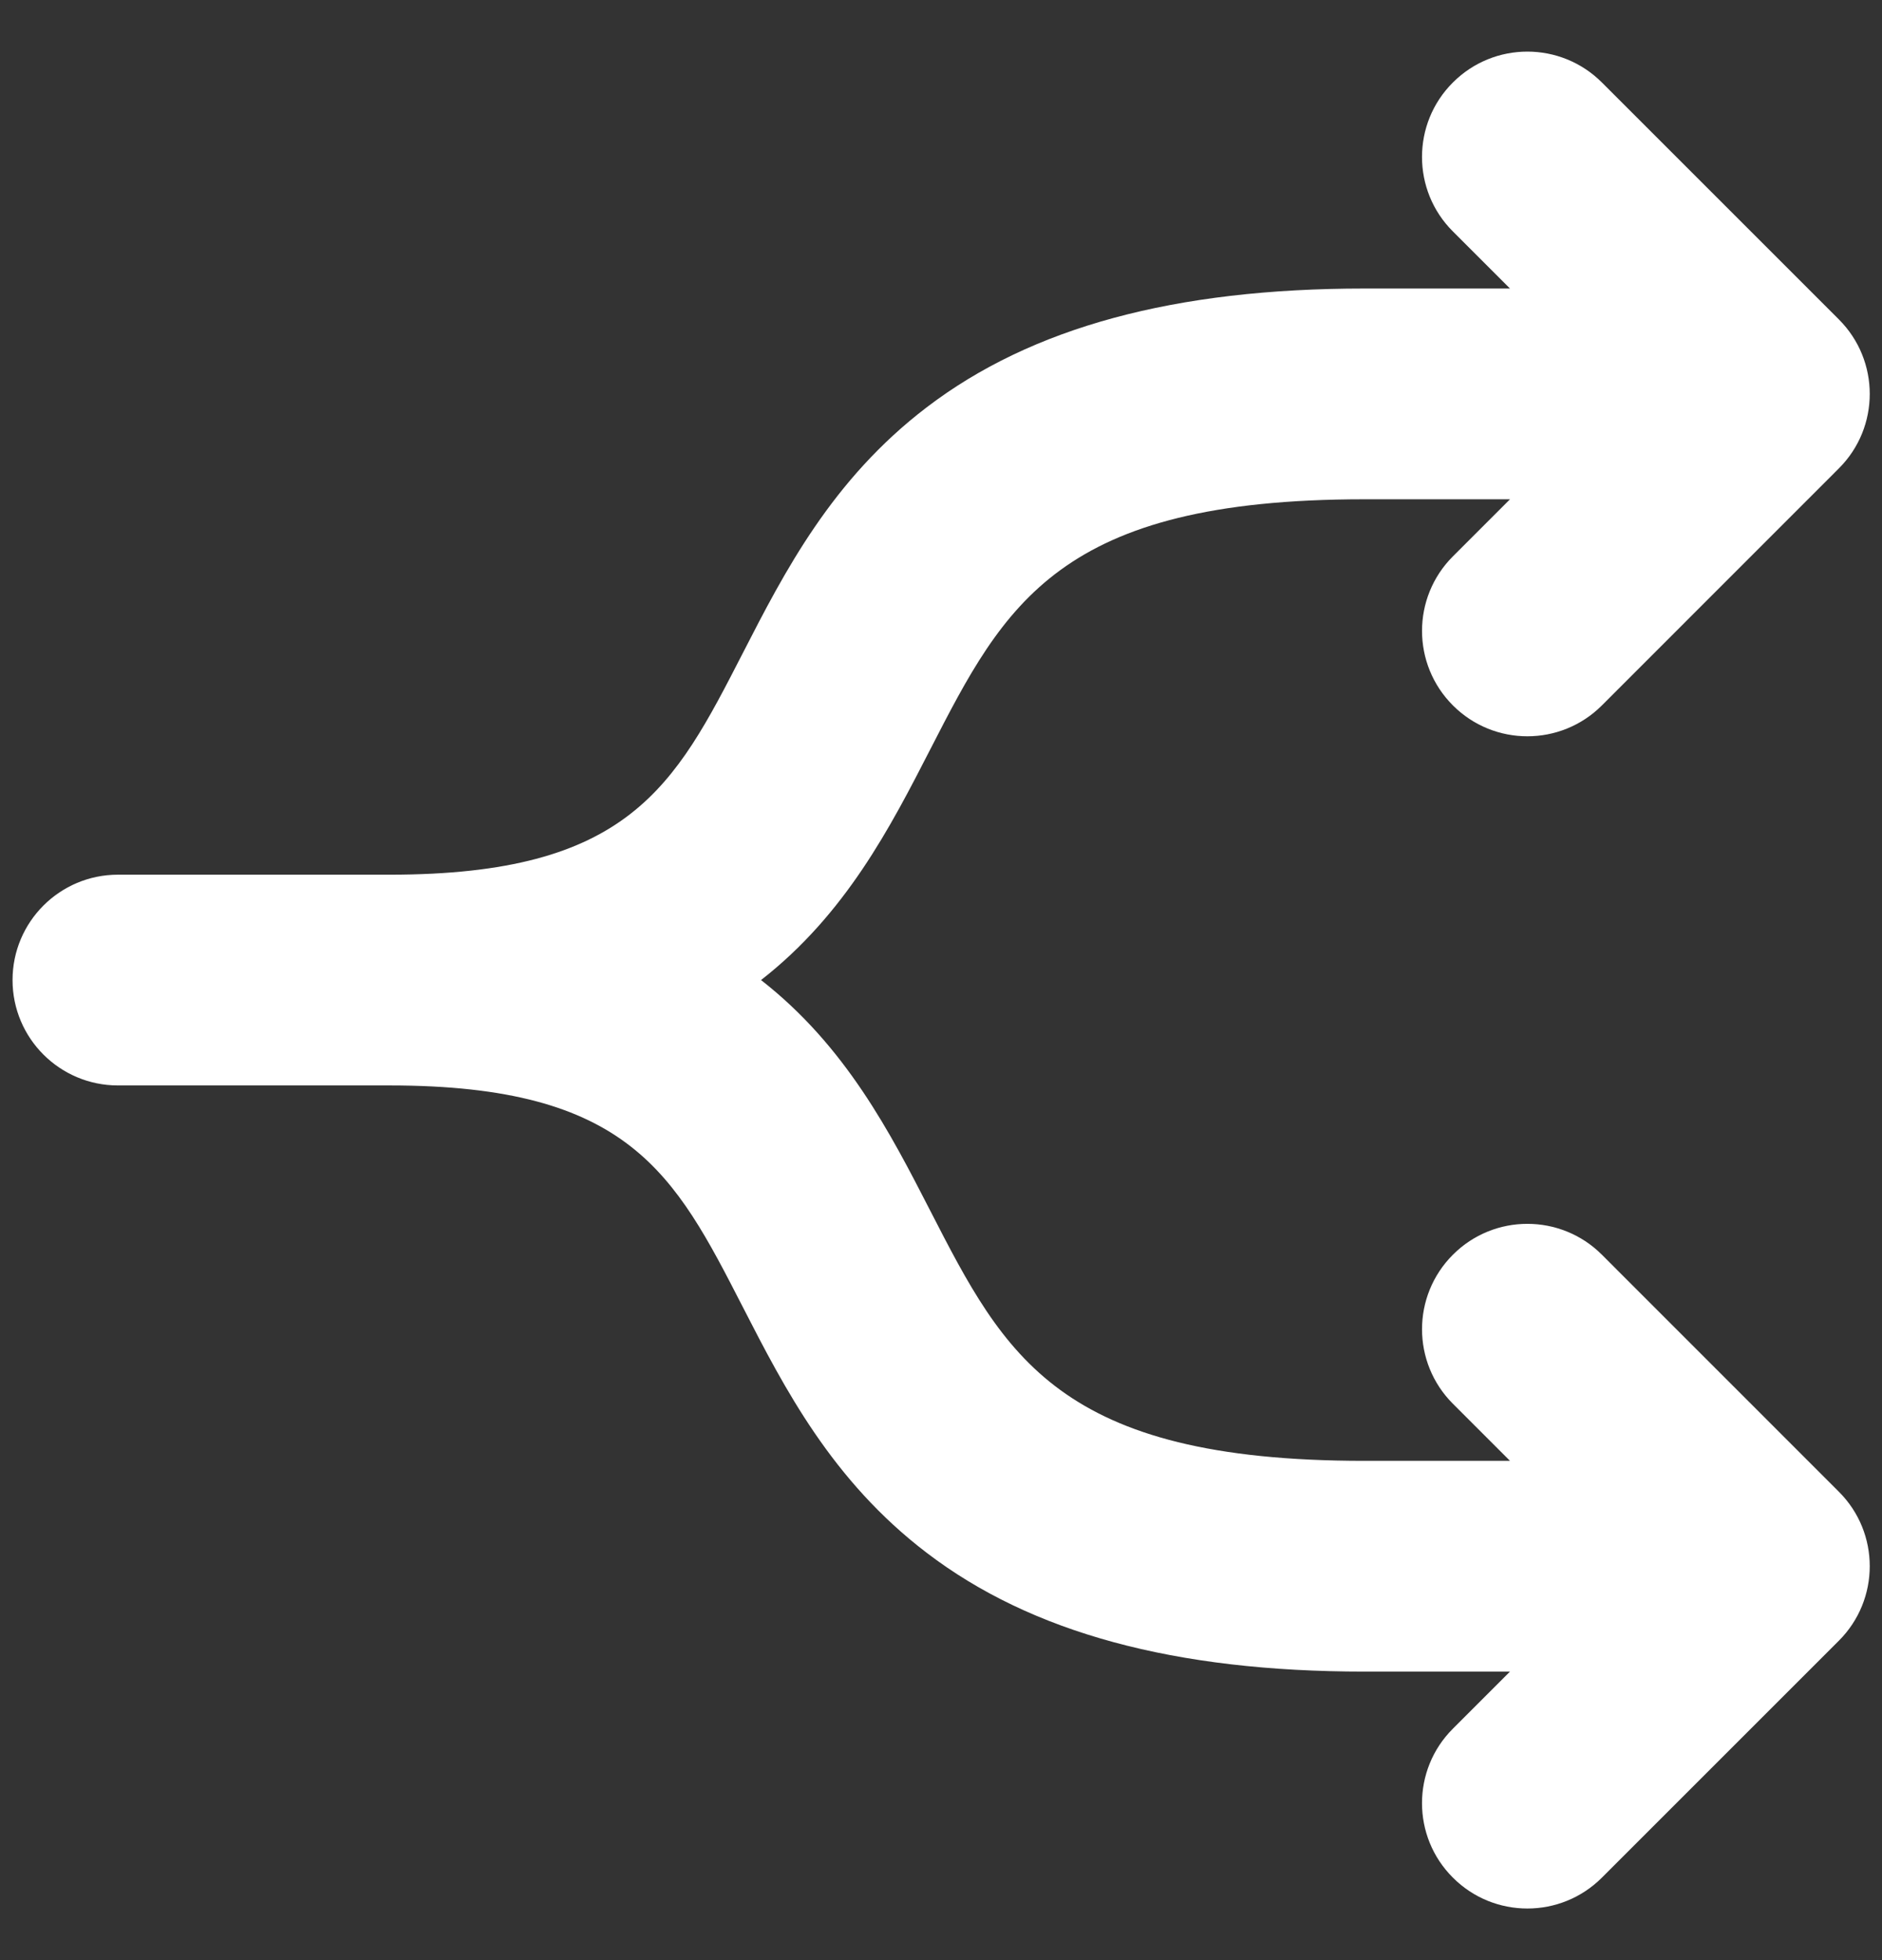 <svg width="24" height="25" viewBox="0 0 24 25" fill="none" xmlns="http://www.w3.org/2000/svg">
<rect x="0" y="0" width="24" height="25" fill="#333333" stroke="none"/>
<path d="M20.428 23.948C19.903 24.473 19.052 24.473 18.528 23.948C18.265 23.686 18.134 23.342 18.134 22.998C18.134 22.654 18.265 22.31 18.528 22.048L19.256 21.32L17.398 21.32C14.979 21.32 13.154 20.825 11.819 19.806C10.608 18.883 10.004 17.706 9.471 16.667C8.599 14.967 8.022 13.844 4.968 13.844L1.504 13.844C0.762 13.844 0.16 13.242 0.16 12.5C0.16 11.758 0.762 11.156 1.504 11.156L4.968 11.156C8.022 11.156 8.599 10.033 9.471 8.333C10.004 7.294 10.608 6.117 11.819 5.194C13.154 4.175 14.979 3.68 17.398 3.68L19.256 3.68L18.528 2.952C18.265 2.69 18.134 2.346 18.134 2.002C18.134 1.658 18.265 1.314 18.528 1.052C19.052 0.527 19.903 0.527 20.428 1.052L23.45 4.074C23.975 4.599 23.975 5.45 23.45 5.974L20.428 8.997C19.903 9.522 19.052 9.522 18.528 8.997C18.003 8.472 18.003 7.621 18.528 7.096L19.256 6.368L17.398 6.368C13.5 6.368 12.813 7.707 11.862 9.56C11.356 10.546 10.786 11.657 9.705 12.5C10.786 13.343 11.356 14.454 11.862 15.44C12.813 17.293 13.5 18.632 17.398 18.632L19.256 18.632L18.528 17.904C18.003 17.379 18.003 16.528 18.528 16.003C19.052 15.478 19.903 15.478 20.428 16.003L23.45 19.026C23.975 19.55 23.975 20.401 23.45 20.926L20.428 23.948Z" fill="white"/>
</svg>
